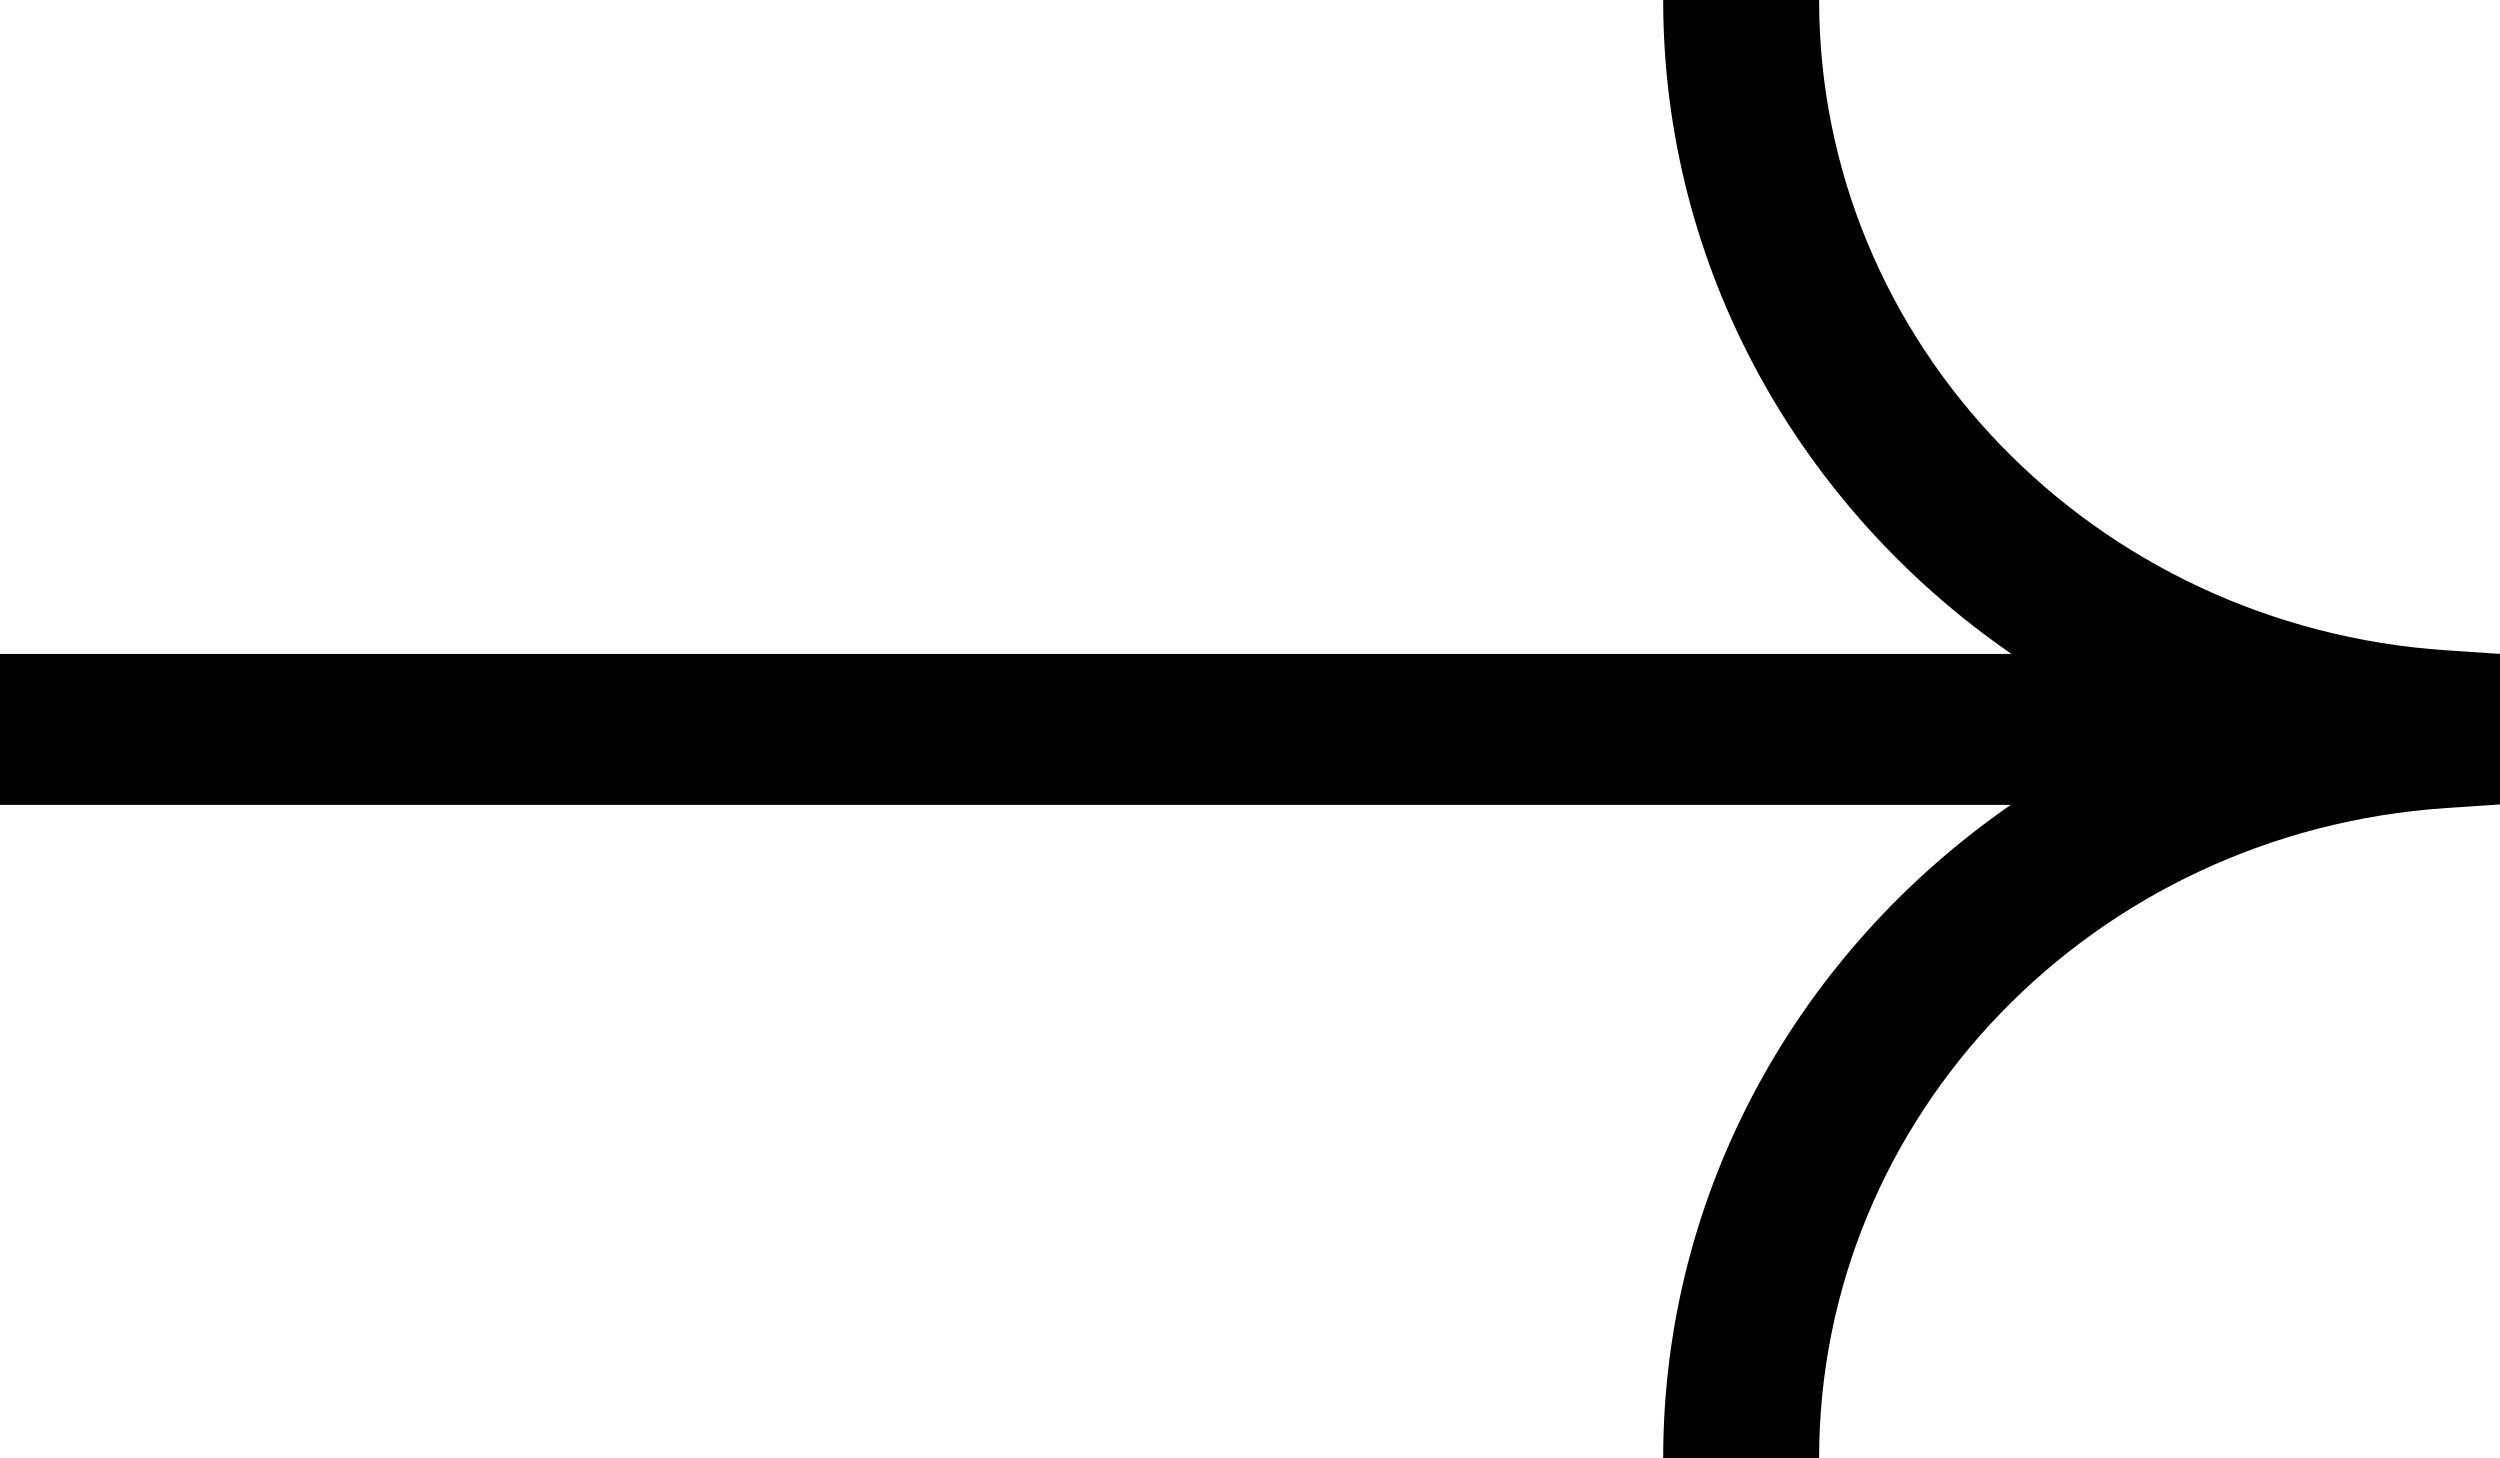 <svg width="48" height="28" viewBox="0 0 48 28" fill="none" xmlns="http://www.w3.org/2000/svg">
<path d="M34.927 0C34.927 6.578 40.189 12.033 46.97 12.486L48 12.555V15.445L47.906 15.451V15.453H47.887L46.97 15.514C40.189 15.967 34.927 21.422 34.927 28H31.933C31.933 22.849 34.553 18.258 38.608 15.453H0V12.556H38.62C34.558 9.752 31.933 5.156 31.933 0H34.927Z" fill="black"/>
</svg>
